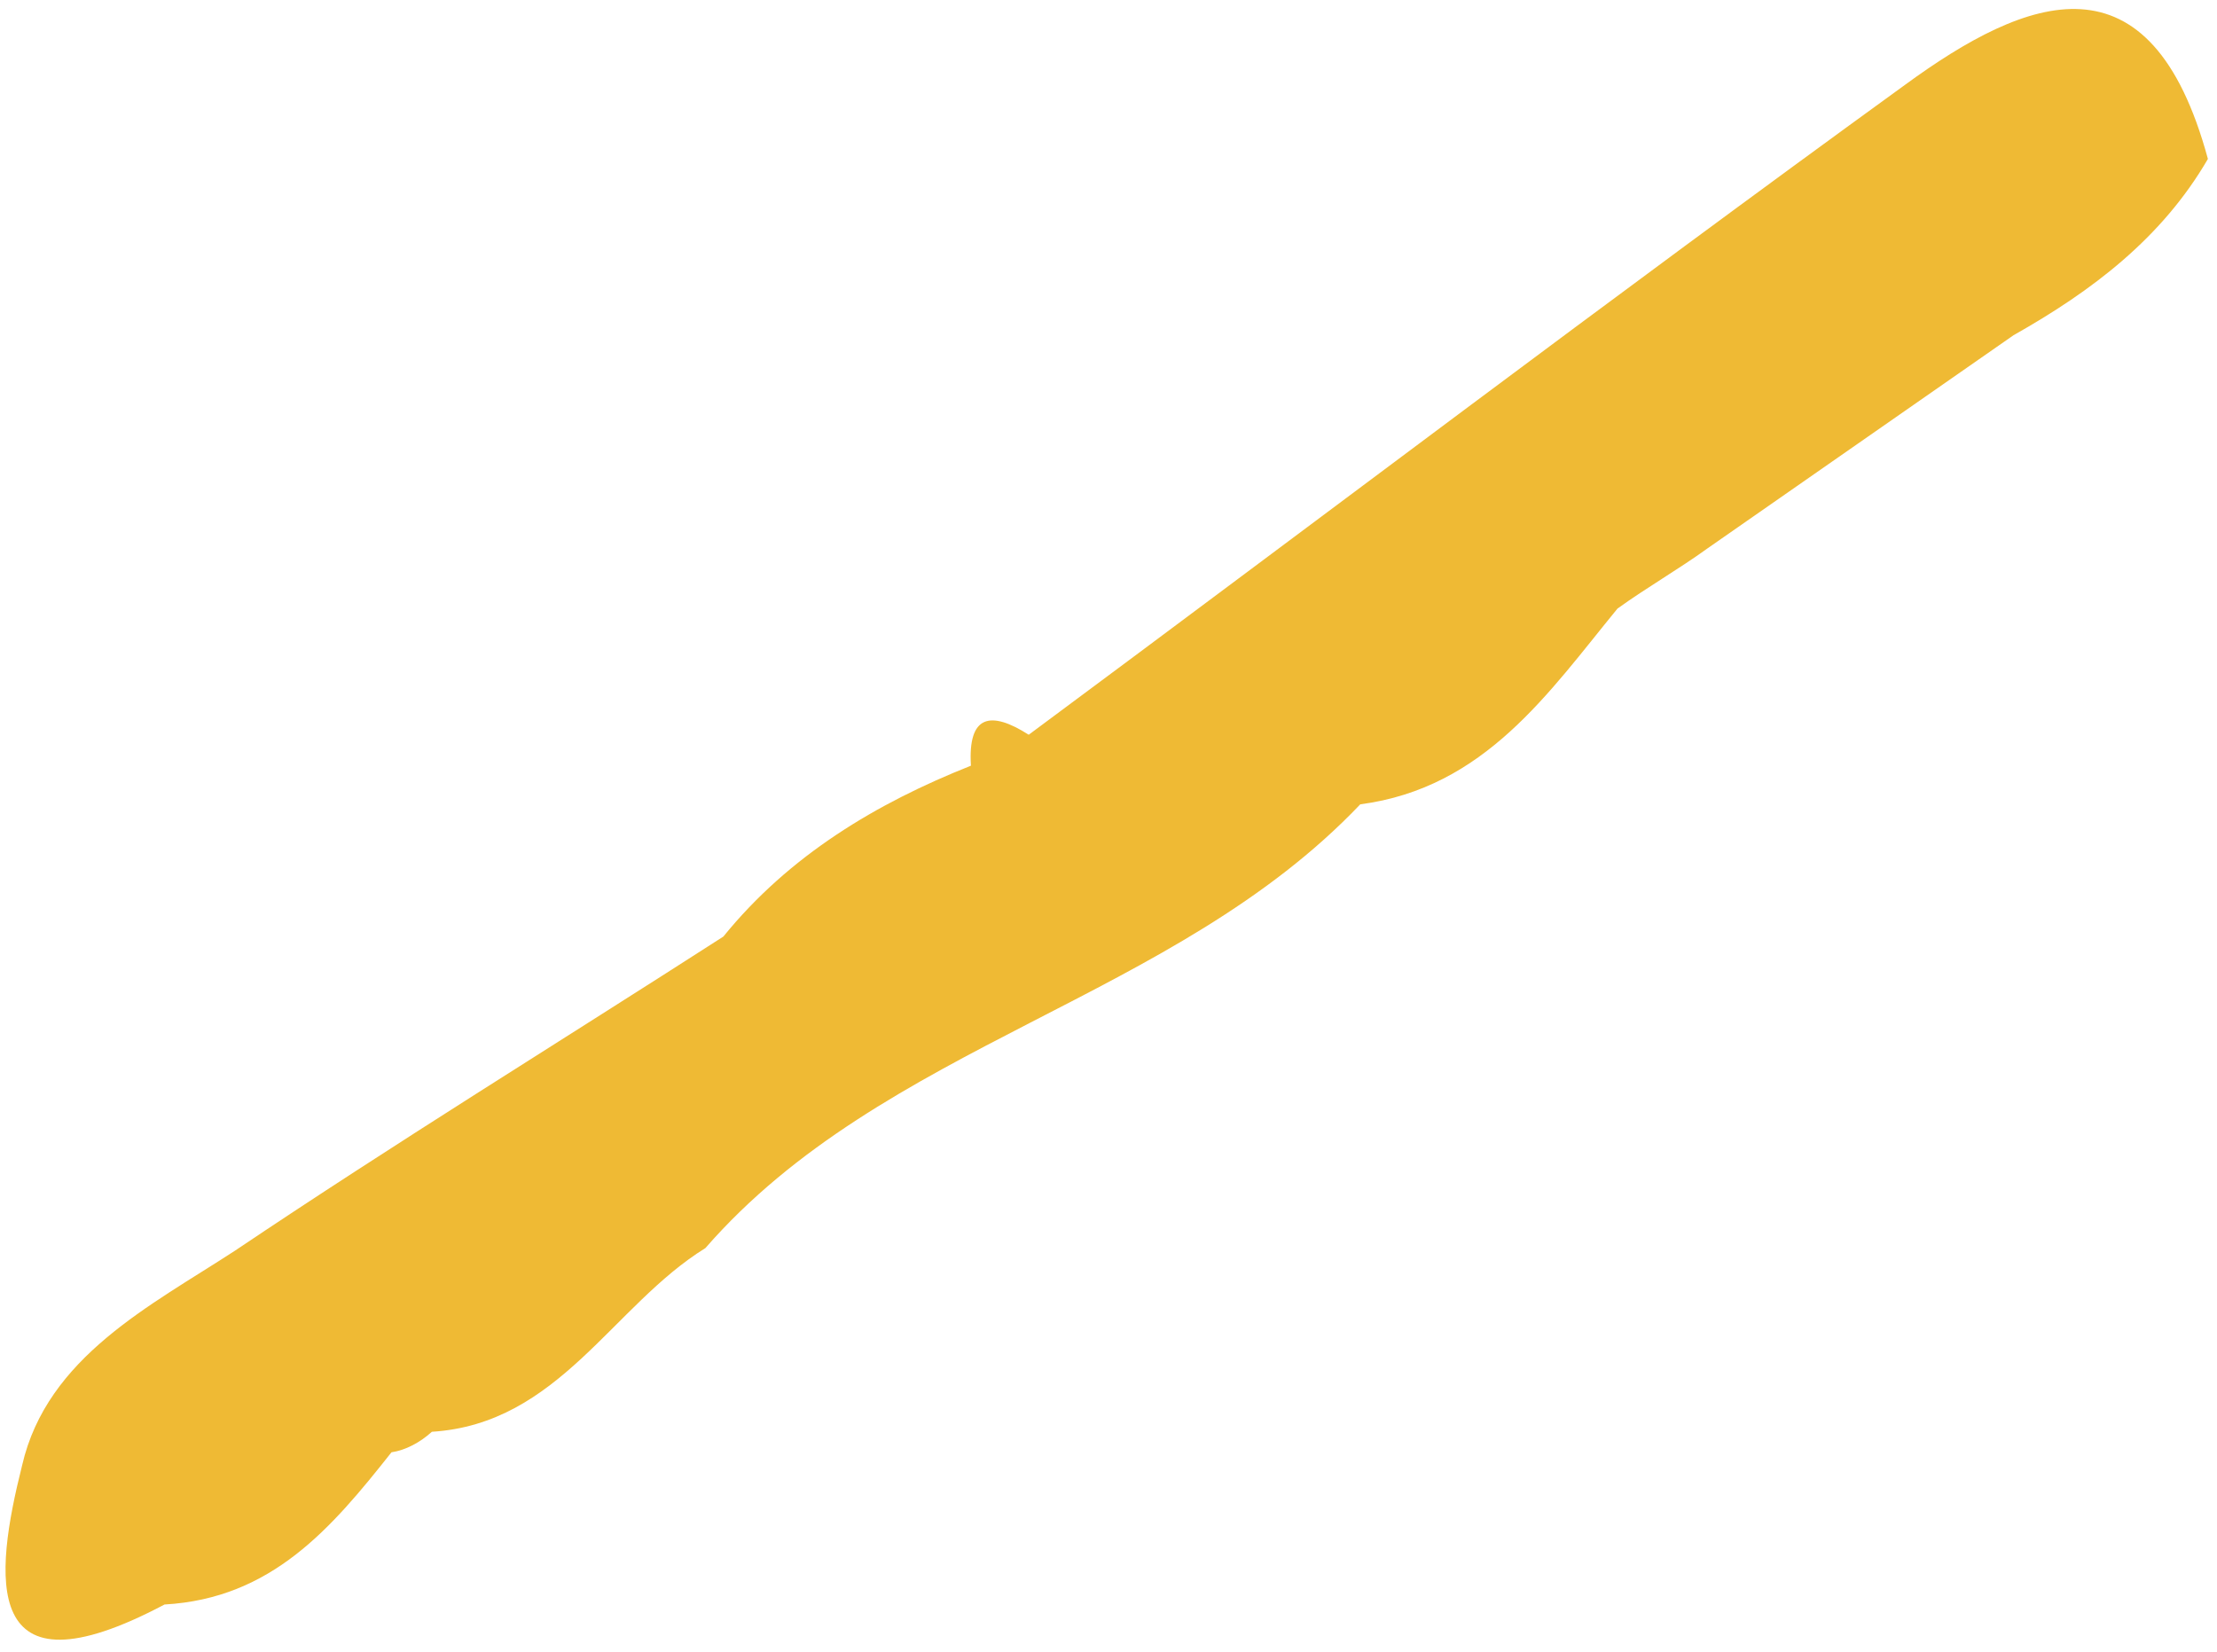 <svg width="106" height="79" viewBox="0 0 106 79" fill="none" xmlns="http://www.w3.org/2000/svg">
<path d="M91.069 4.067C76.98 14.281 63.147 24.777 49.186 35.132C47.358 33.966 46.271 34.182 46.422 36.612C41.894 38.41 37.736 40.899 34.586 44.782C26.806 49.786 18.899 54.65 11.247 59.794C7.217 62.424 2.253 64.874 1.058 70.064C-0.277 75.381 -0.974 81.403 7.866 76.72C12.994 76.431 15.849 73.072 18.717 69.443C19.395 69.342 20.086 68.972 20.649 68.461C26.723 68.084 29.286 62.422 33.726 59.678C42.278 49.867 56.102 47.849 65.037 38.46C70.997 37.674 74.045 33.112 77.335 29.101C78.73 28.093 80.252 27.225 81.647 26.216C86.523 22.82 91.398 19.424 96.273 16.028C100.009 13.922 103.362 11.394 105.565 7.599C102.827 -2.492 96.93 -0.223 91.069 4.067ZM19.185 62.603C20.206 63.729 21.215 65.124 22.237 66.251C21.356 64.996 20.206 63.729 19.185 62.603Z" fill="#EFBA34"/>
</svg>
